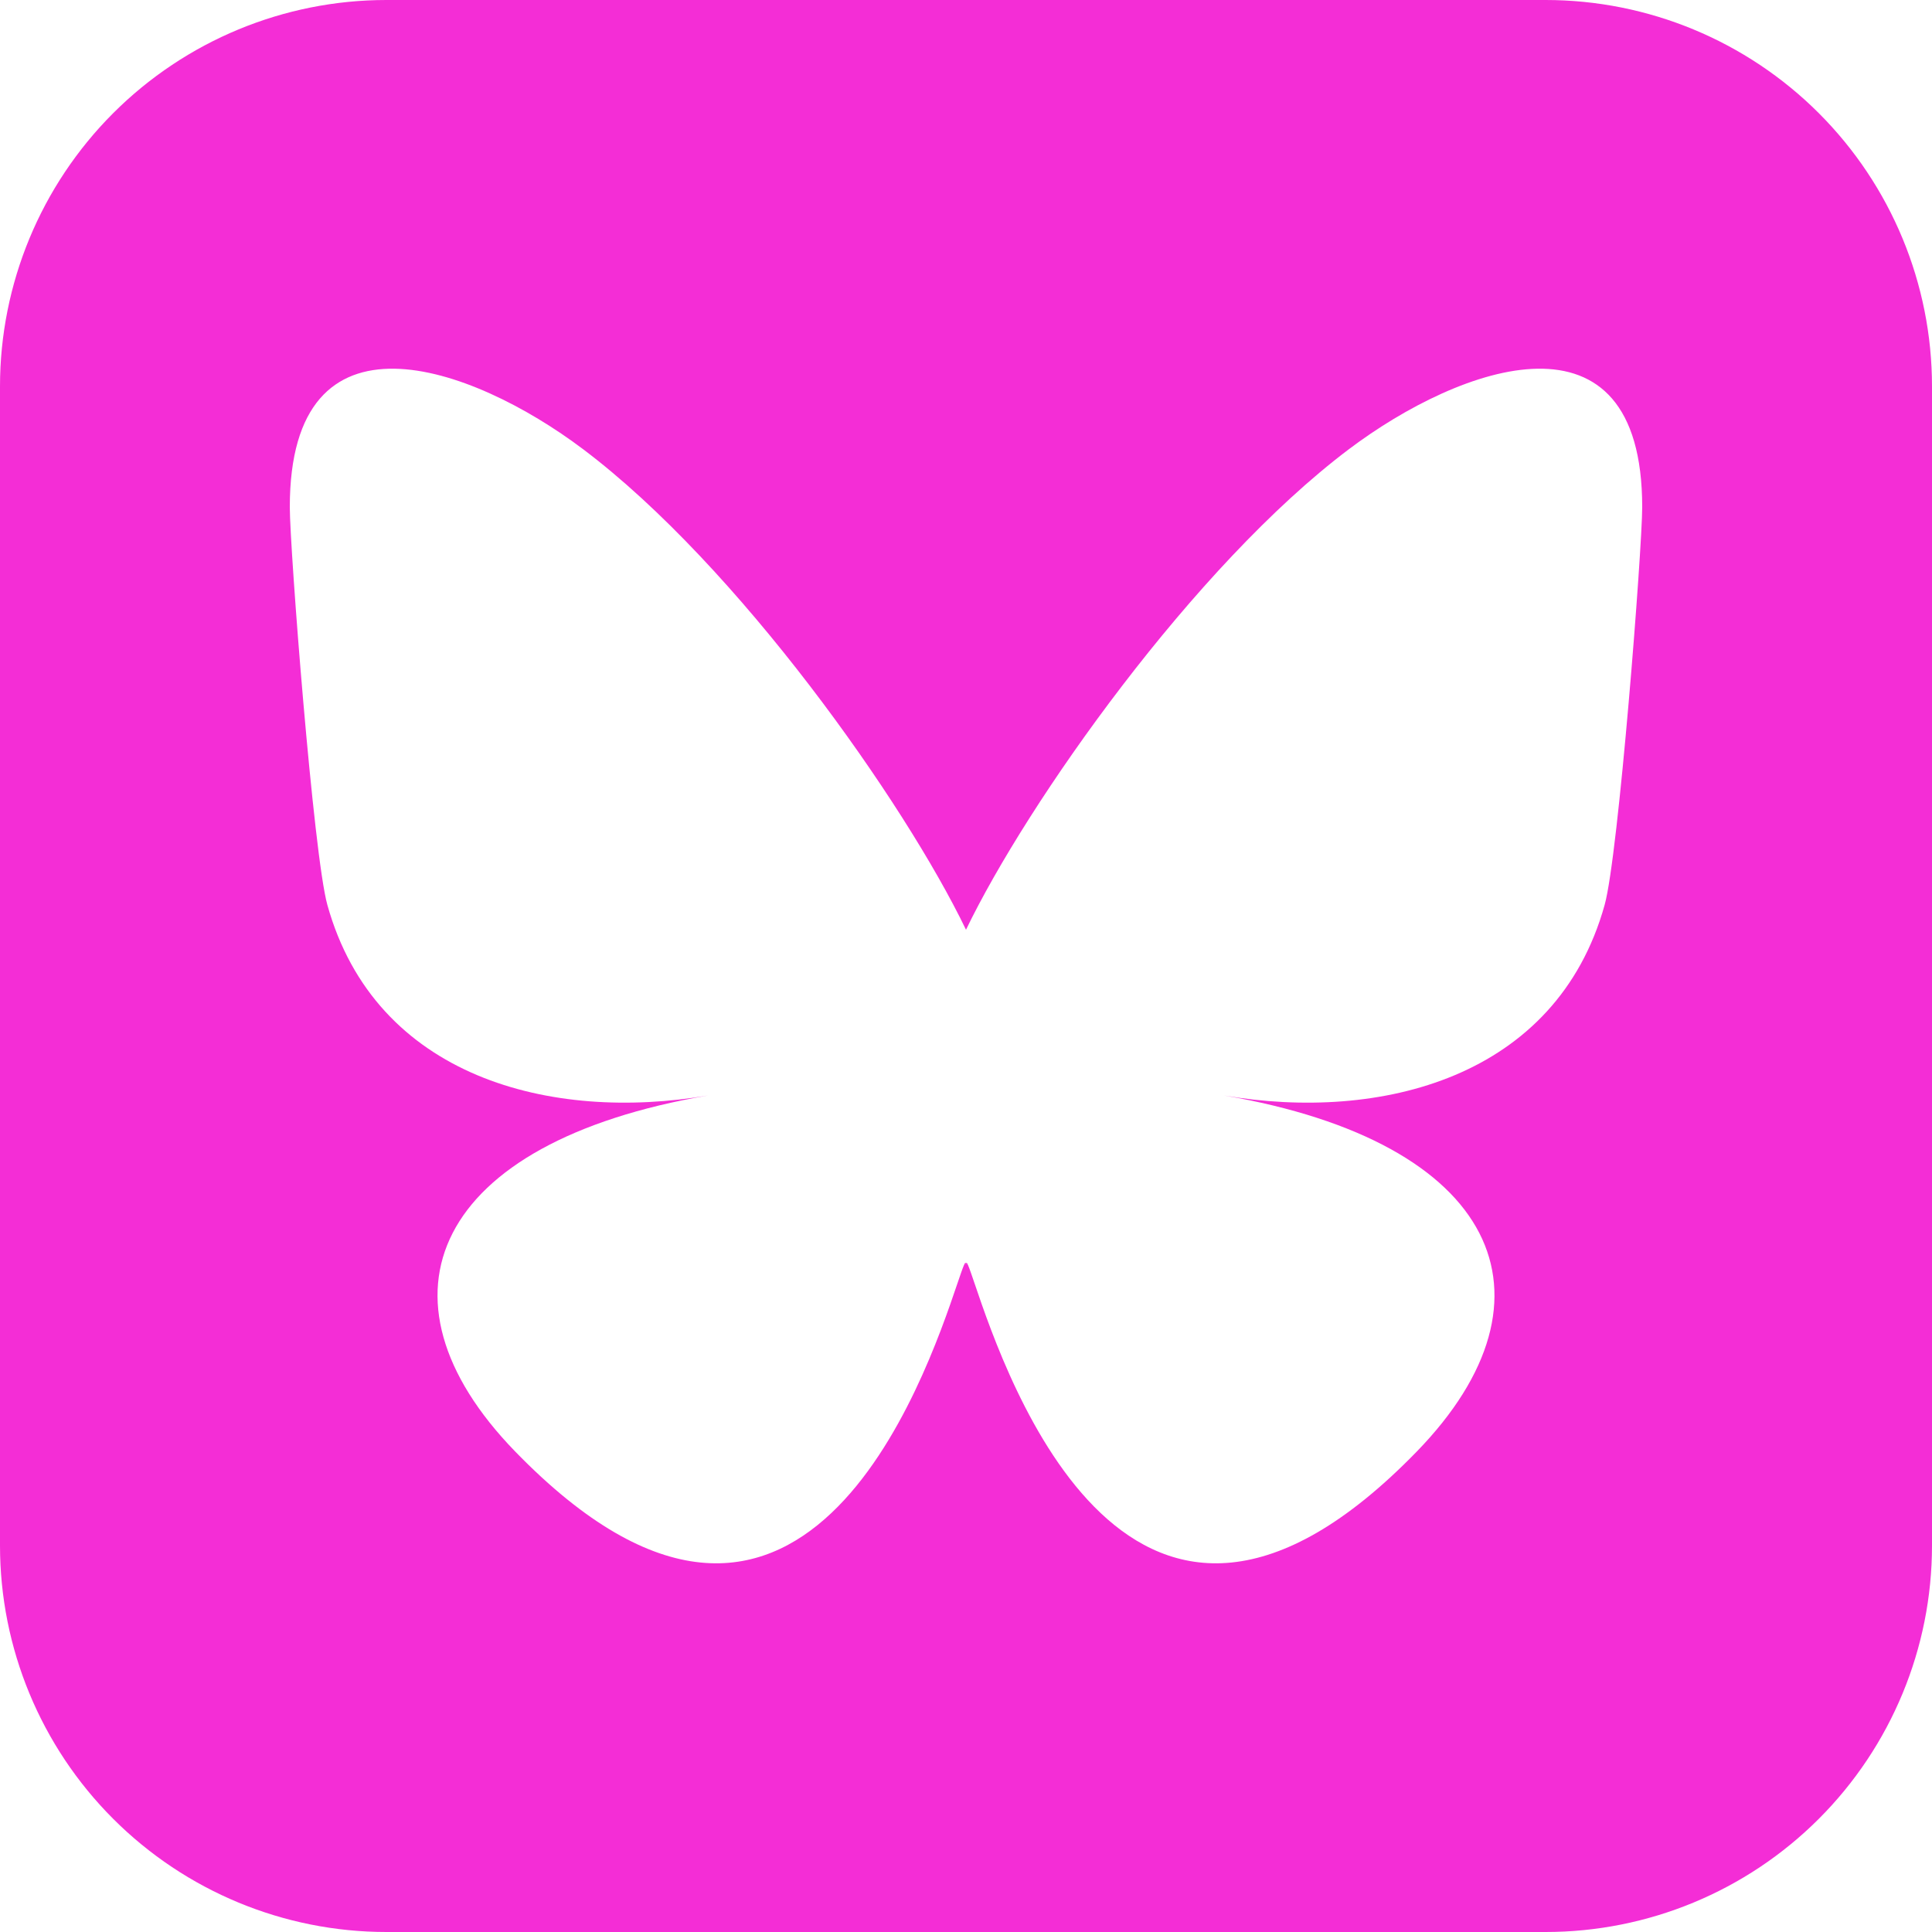 <?xml version="1.0" encoding="UTF-8" standalone="no"?><!DOCTYPE svg PUBLIC "-//W3C//DTD SVG 1.1//EN" "http://www.w3.org/Graphics/SVG/1.1/DTD/svg11.dtd"><svg width="100%" height="100%" viewBox="0 0 100 100" version="1.1" xmlns="http://www.w3.org/2000/svg" xmlns:xlink="http://www.w3.org/1999/xlink" xml:space="preserve" xmlns:serif="http://www.serif.com/" style="fill-rule:evenodd;clip-rule:evenodd;stroke-linejoin:round;stroke-miterlimit:2;"><rect id="Artboard1" x="0" y="0" width="100" height="100" style="fill:none;"/><clipPath id="_clip1"><rect x="0" y="0" width="100" height="100"/></clipPath><g clip-path="url(#_clip1)"><path d="M80,-0c5.304,-0 10.391,2.107 14.142,5.858c3.751,3.751 5.858,8.838 5.858,14.142l-0,60c0,5.304 -2.107,10.391 -5.858,14.142c-3.751,3.751 -8.838,5.858 -14.142,5.858l-60,-0c-5.304,0 -10.391,-2.107 -14.142,-5.858c-3.751,-3.751 -5.858,-8.838 -5.858,-14.142l-0,-60c-0,-5.304 2.107,-10.391 5.858,-14.142c3.751,-3.751 8.838,-5.858 14.142,-5.858l60,-0Zm-30,65.494c-0,-0.37 0.142,0.048 0.448,0.948c1.654,4.874 8.114,23.895 22.885,8.689c7.778,-8.007 4.177,-16.013 -9.981,-18.43c8.1,1.382 17.205,-0.902 19.703,-9.86c0.72,-2.577 1.945,-18.45 1.945,-20.593c0,-10.739 -9.382,-7.363 -15.174,-3.003c-8.024,6.045 -16.657,18.301 -19.826,24.878c-3.169,-6.577 -11.802,-18.833 -19.826,-24.878c-5.791,-4.36 -15.174,-7.736 -15.174,3.003c0,2.143 1.225,18.016 1.945,20.593c2.498,8.958 11.603,11.242 19.703,9.86c-14.158,2.417 -17.759,10.423 -9.981,18.43c14.771,15.206 21.231,-3.815 22.885,-8.689c0.306,-0.9 0.448,-1.318 0.448,-0.948Z" style="fill:#f42dd6;"/></g></svg>